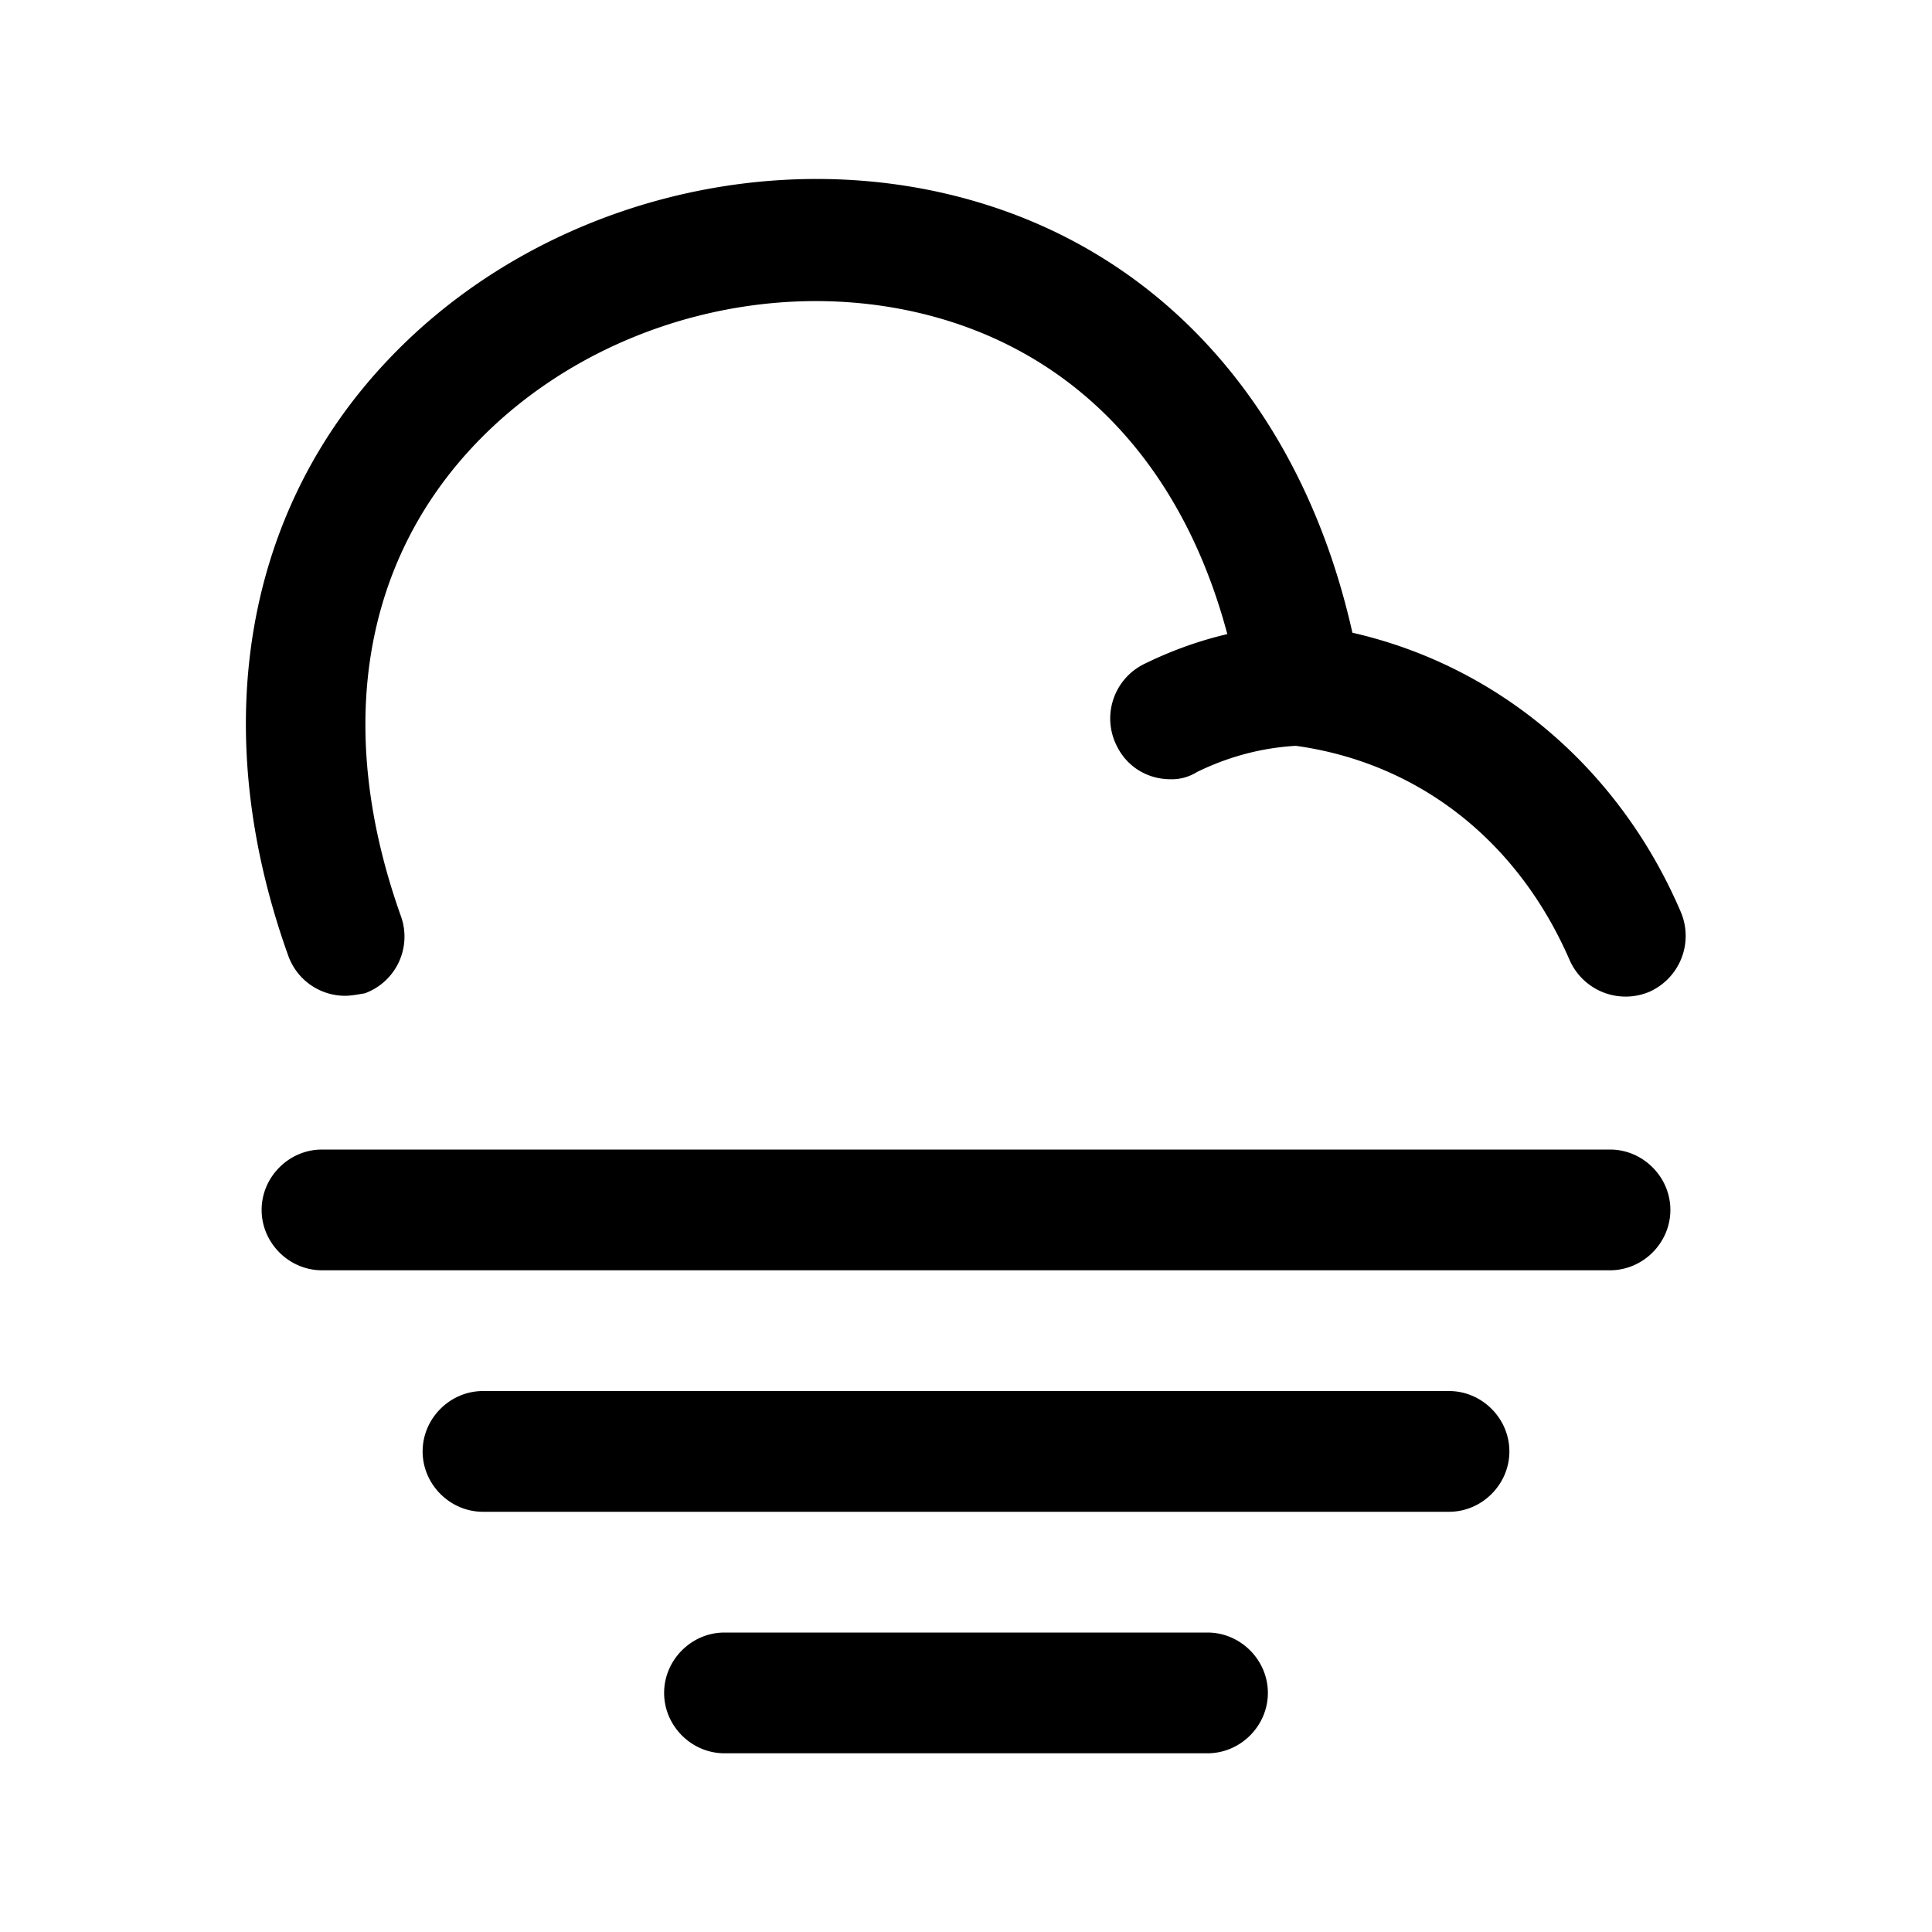 <svg xmlns="http://www.w3.org/2000/svg" viewBox="0 0 24 24" fill="currentColor" aria-hidden="true">
  <path d="M4.29 12.37a.75.75 0 01-.71-.5c-1.01-2.82-.55-5.53 1.26-7.42 1.85-1.94 4.81-2.71 7.37-1.92 2.34.72 3.99 2.65 4.59 5.33 1.8.41 3.31 1.67 4.08 3.47a.76.76 0 01-.39.99.76.76 0 01-.99-.39c-.65-1.5-1.9-2.47-3.44-2.67a.753.753 0 01-.65-.62c-.4-2.4-1.7-4.06-3.65-4.66-2.02-.62-4.37-.01-5.84 1.52-1.43 1.49-1.76 3.58-.94 5.88a.75.75 0 01-.45.96c-.07.01-.16.03-.24.03z"/>
  <path d="M14.54 9.68c-.28 0-.54-.15-.67-.42a.754.754 0 01.34-1.01c.63-.31 1.3-.48 1.99-.49.43.02.76.32.76.74.01.41-.32.76-.74.76-.47.01-.92.12-1.35.33a.59.59 0 01-.33.09zM20 15.78H4c-.41 0-.75-.34-.75-.75s.34-.75.75-.75h16c.41 0 .75.34.75.75s-.34.75-.75.75zM18 18.78H6c-.41 0-.75-.34-.75-.75s.34-.75.75-.75h12c.41 0 .75.34.75.75s-.34.75-.75.75zM15 21.78H9c-.41 0-.75-.34-.75-.75s.34-.75.75-.75h6c.41 0 .75.34.75.75s-.34.75-.75.75z"/>
</svg>
